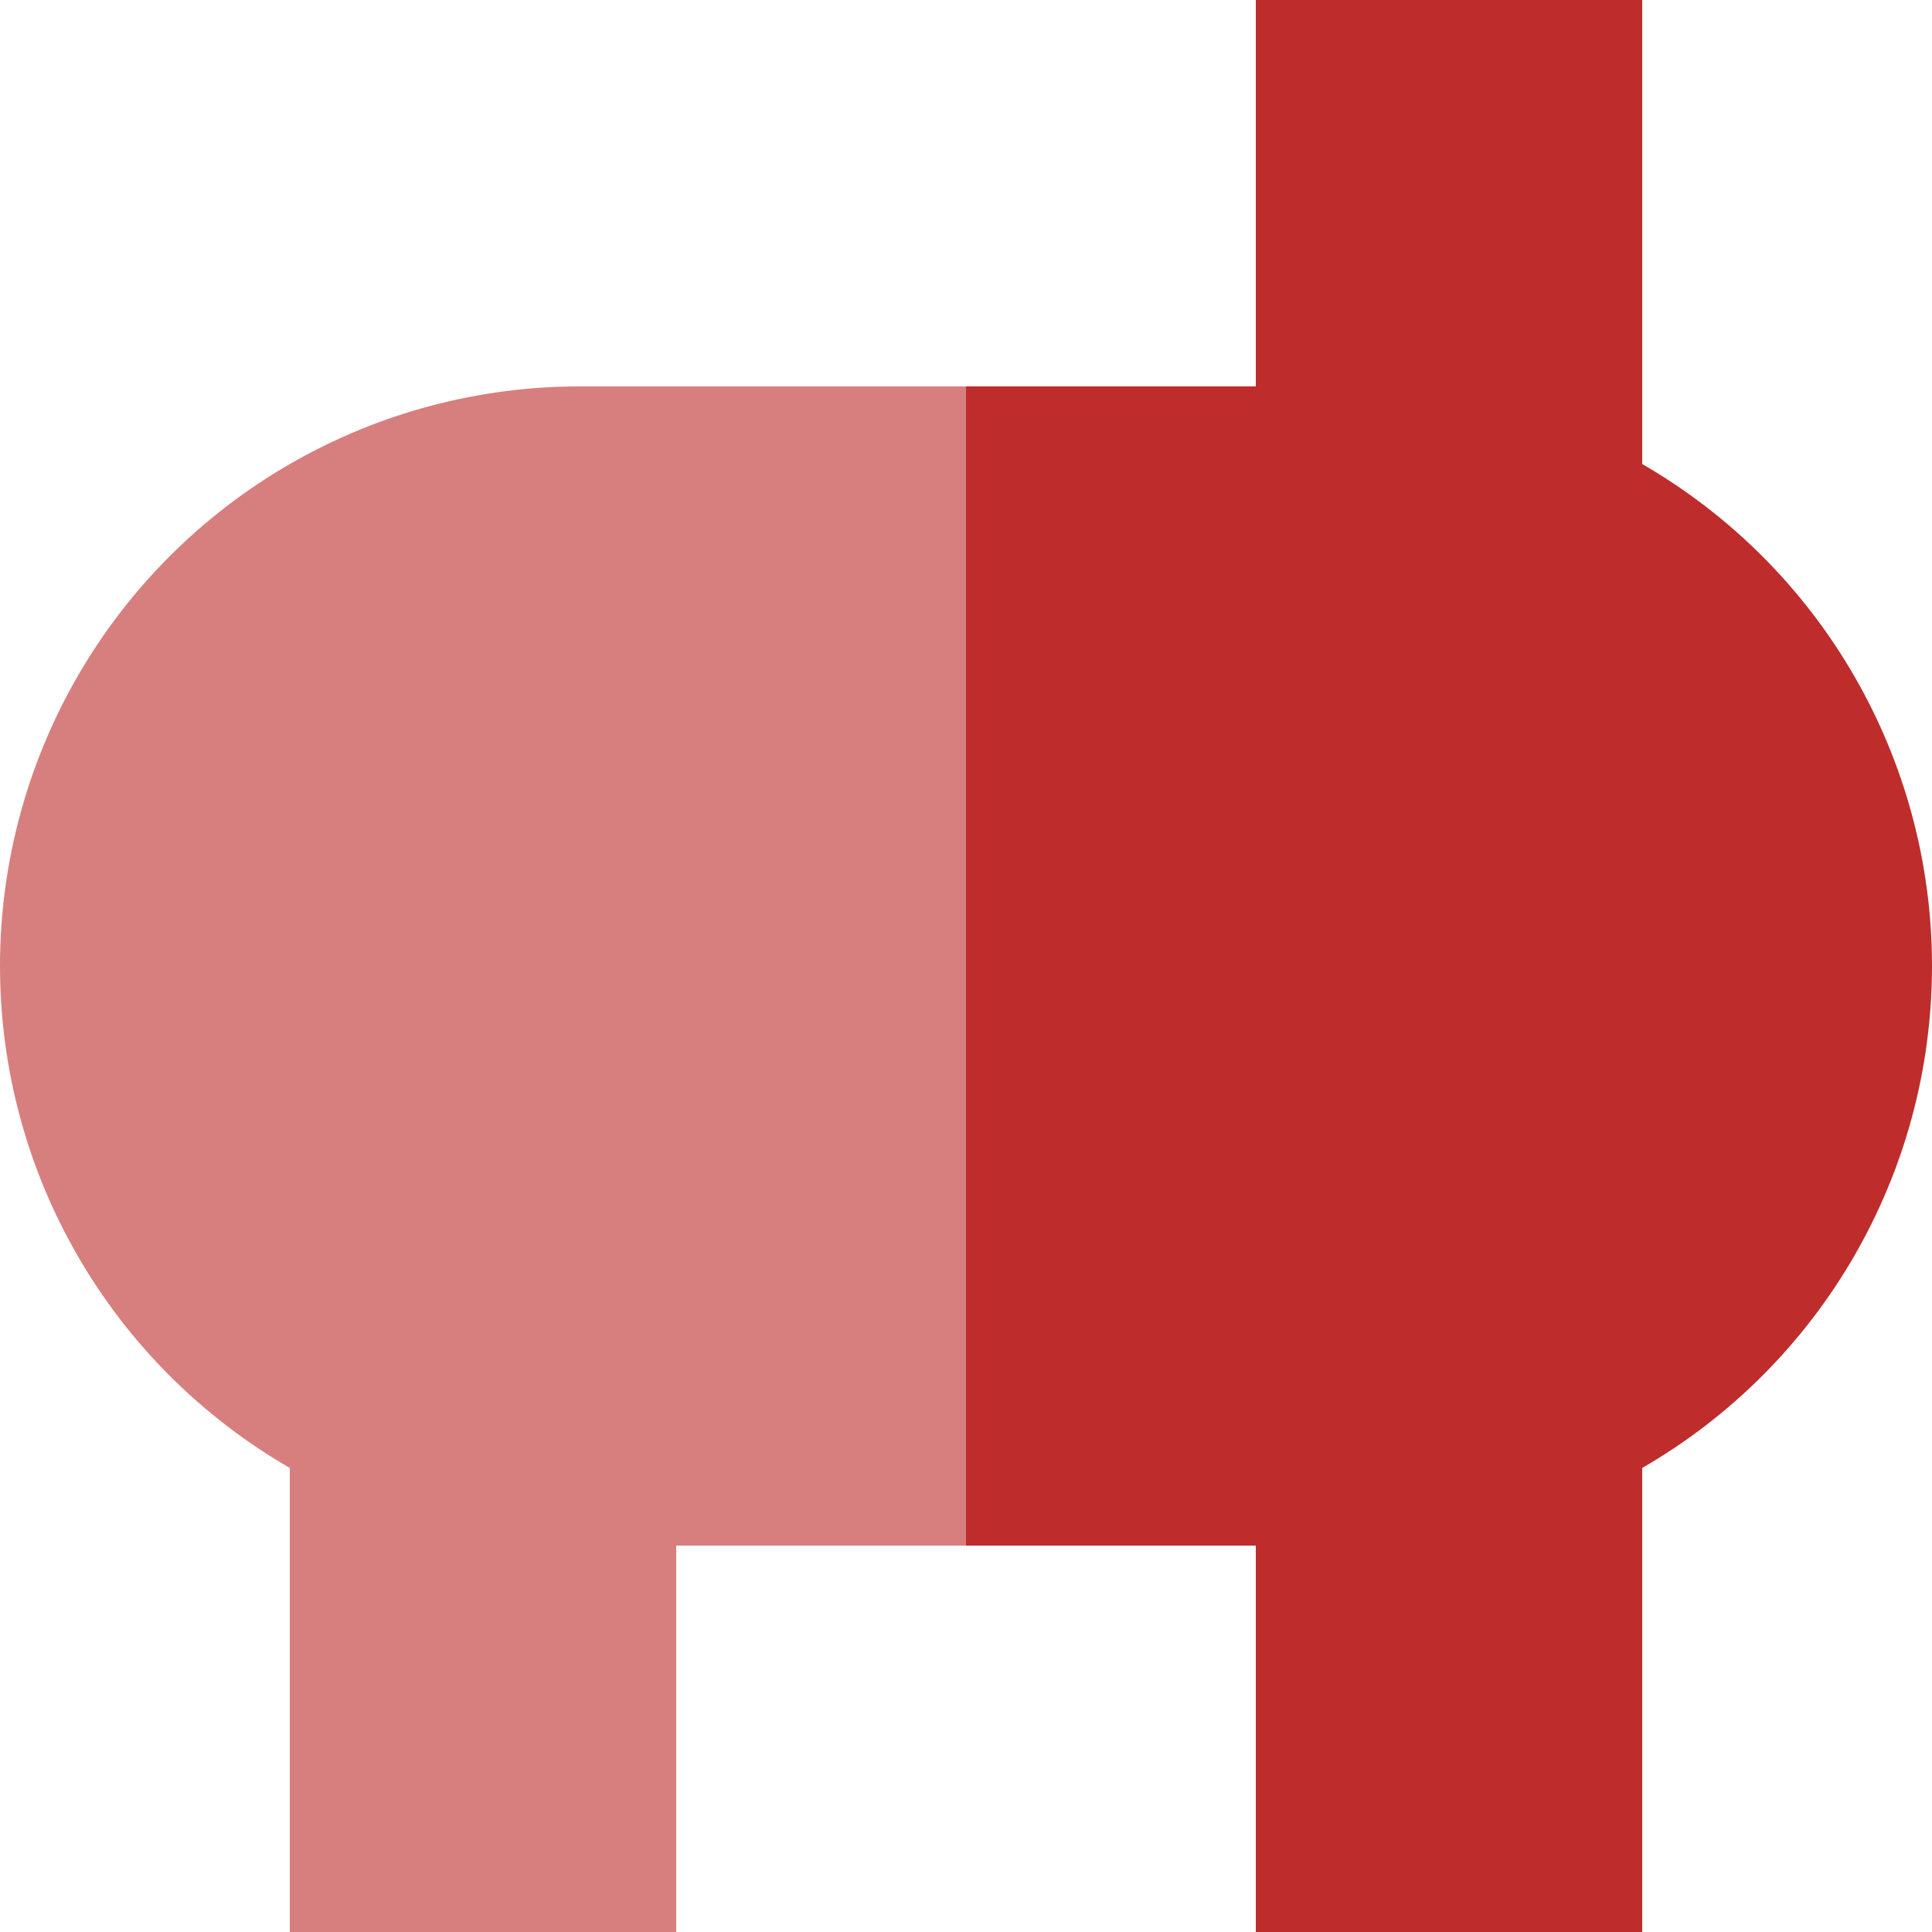 <?xml version="1.0" encoding="UTF-8" standalone="no"?>
<!-- Created by Wiebevl for Wikipedia -->
<svg xmlns="http://www.w3.org/2000/svg" width="500" height="500">
<title>vxKBHFa-BHF</title>
<g style="fill:#D77F7E; stroke:none;">
  <ellipse cx="150" cy="250" rx="150" ry="150"/>
</g>
<g style="fill:#be2d2c; stroke:none;">
  <ellipse cx="350" cy="250" rx="150" ry="150"/>
</g>
<g style="stroke:#D77F7E; stroke-width:100; fill:none;">
  <path d="M 125,250 V500" />
  <path style="stroke-width:300" d="M 150,250 L 250,250" />
 </g>
<g style="stroke:#be2d2c; stroke-width:100; fill:none;">
  <path d="M 375,0 v 500" />
  <path style="stroke-width:300" d="M 250,250 L 350,250" />
 </g>
</svg>